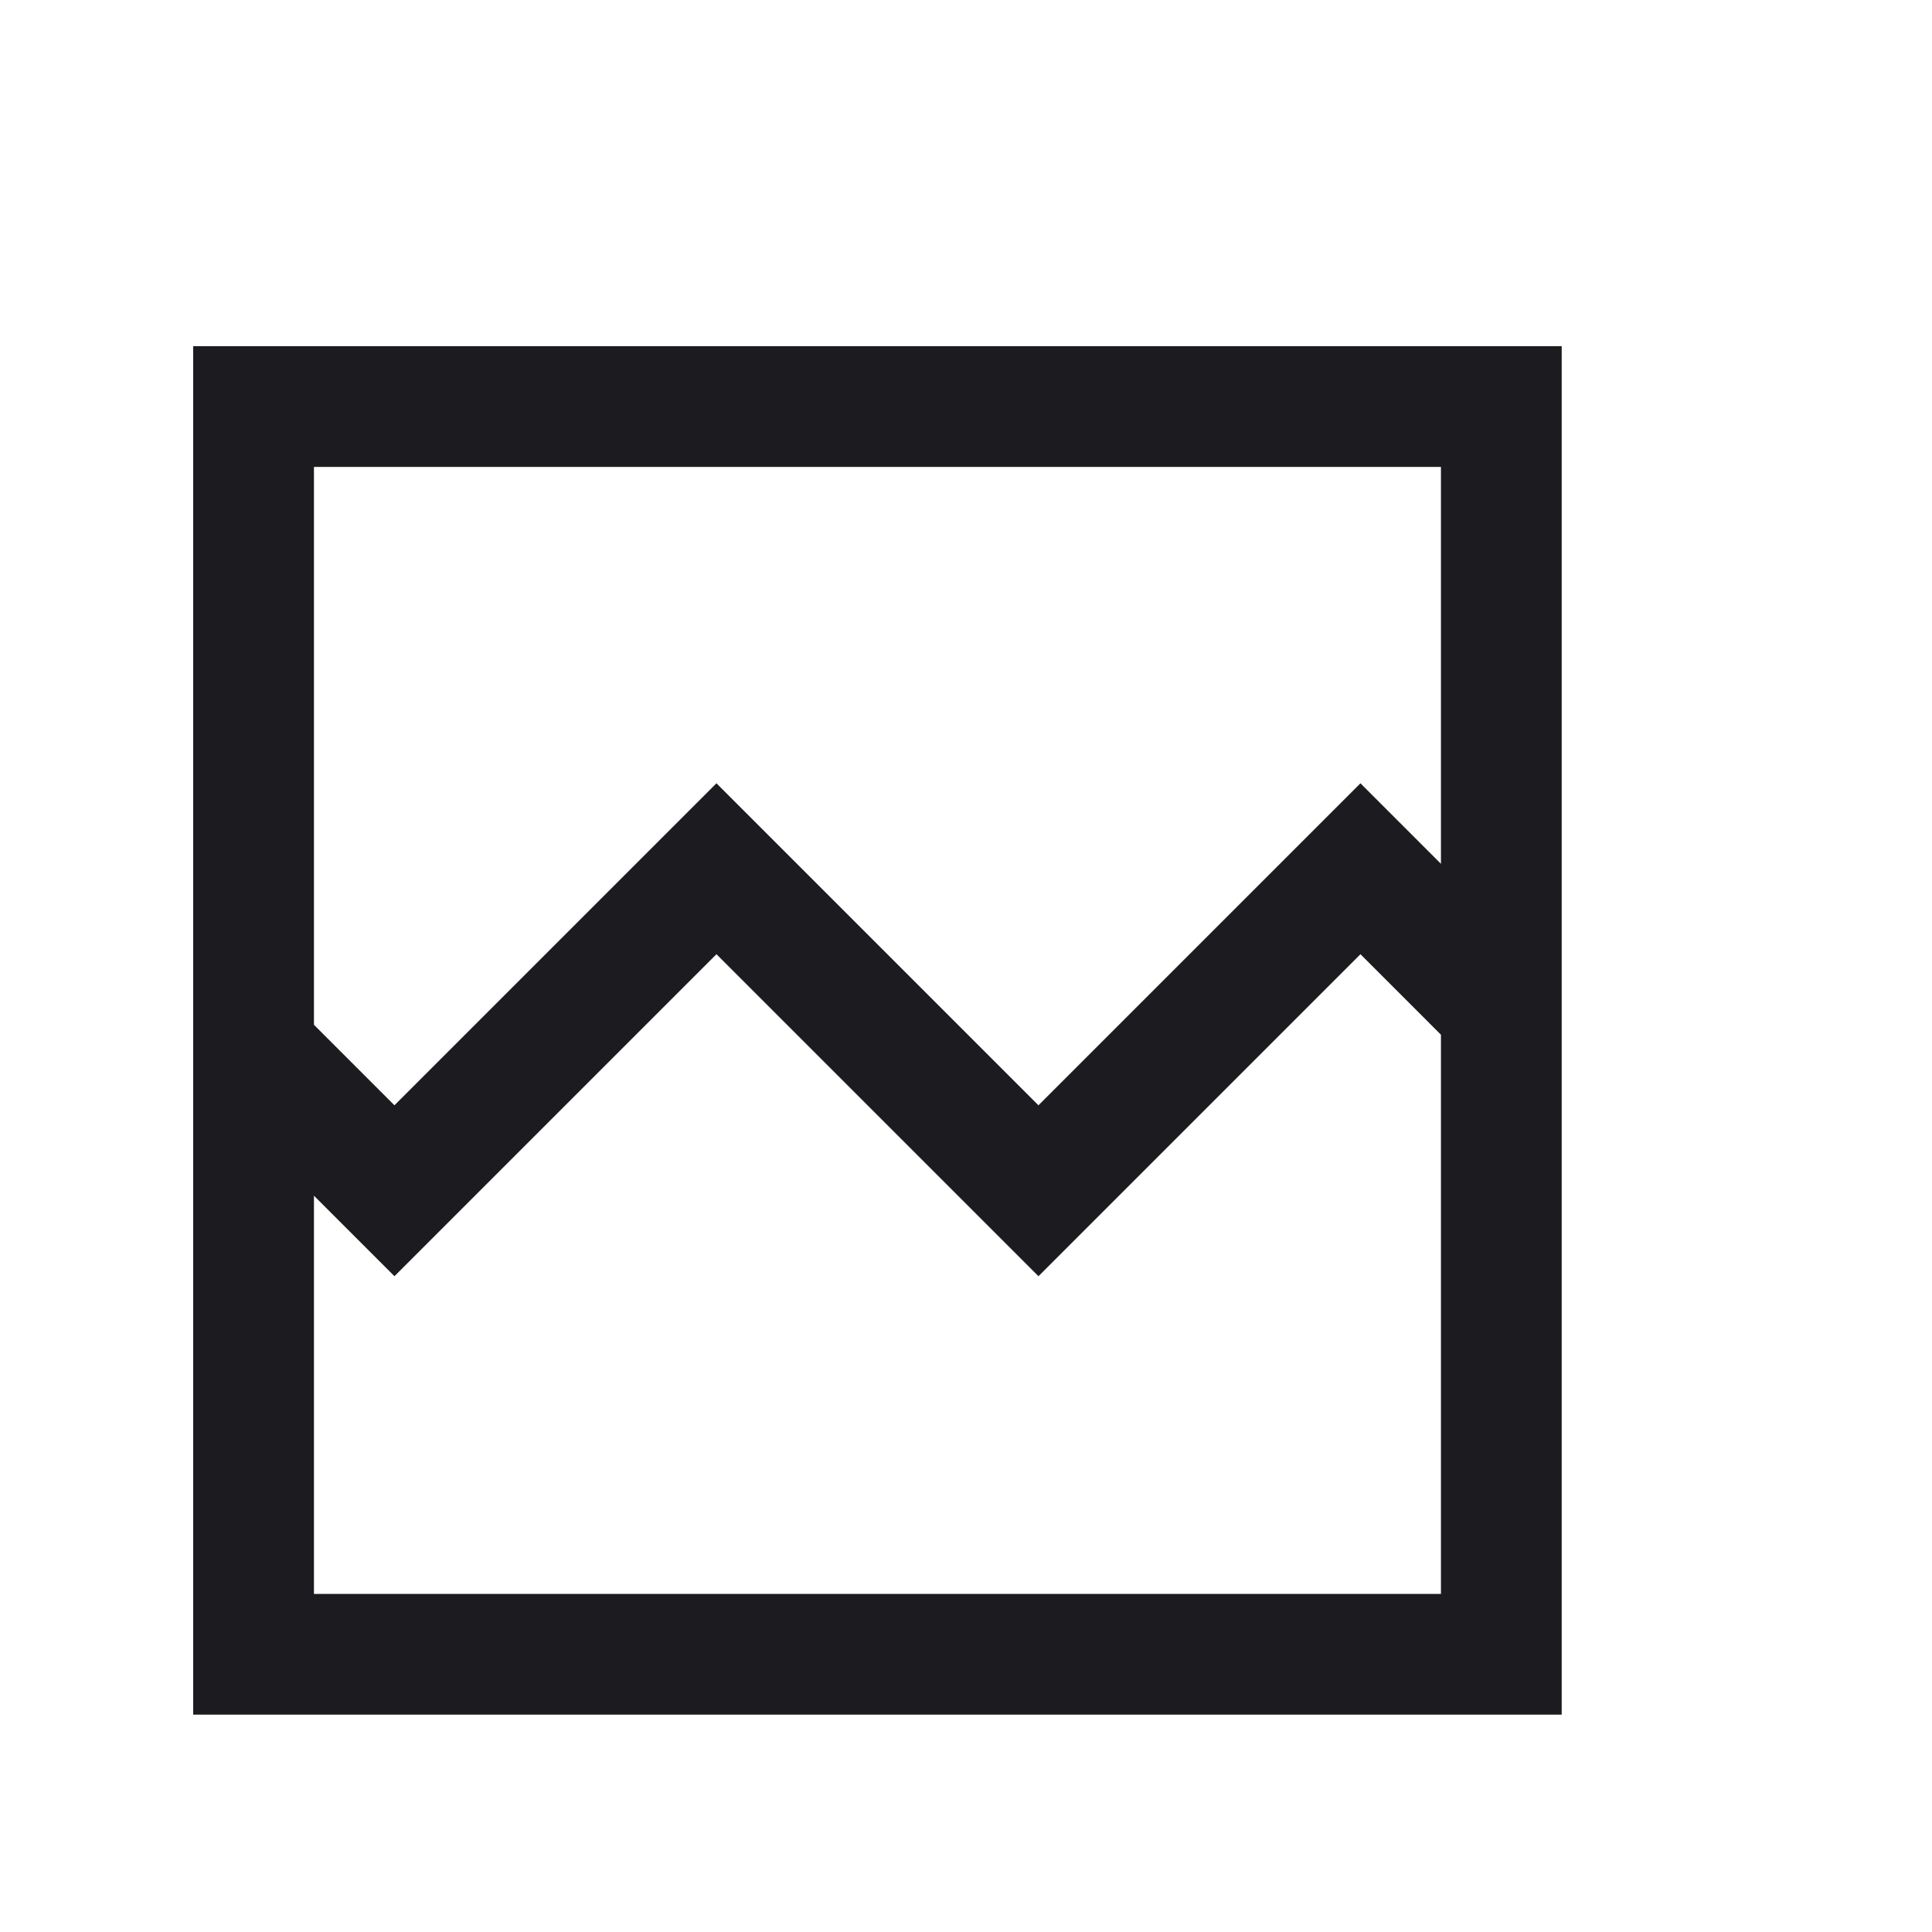 <svg width="30" height="30" viewBox="0 0 30 30" fill="none" xmlns="http://www.w3.org/2000/svg">
<mask id="mask0_54_3091" style="mask-type:alpha" maskUnits="userSpaceOnUse" x="0" y="0" width="30" height="30">
<rect width="30" height="30" fill="#D9D9D9"/>
</mask>
<g mask="url(#mask0_54_3091)">
<path d="M3 26.625V5.375H24.25V26.625H3ZM6.125 17.163L11.125 12.163L16.125 17.163L21.125 12.163L22.375 13.413V7.25H4.875V15.913L6.125 17.163ZM4.875 24.75H22.375V16.067L21.125 14.817L16.125 19.817L11.125 14.817L6.125 19.817L4.875 18.567V24.75ZM4.875 24.75V16.067V17.942V7.25V24.75Z" fill="#1C1B1F"/>
</g>
</svg>
